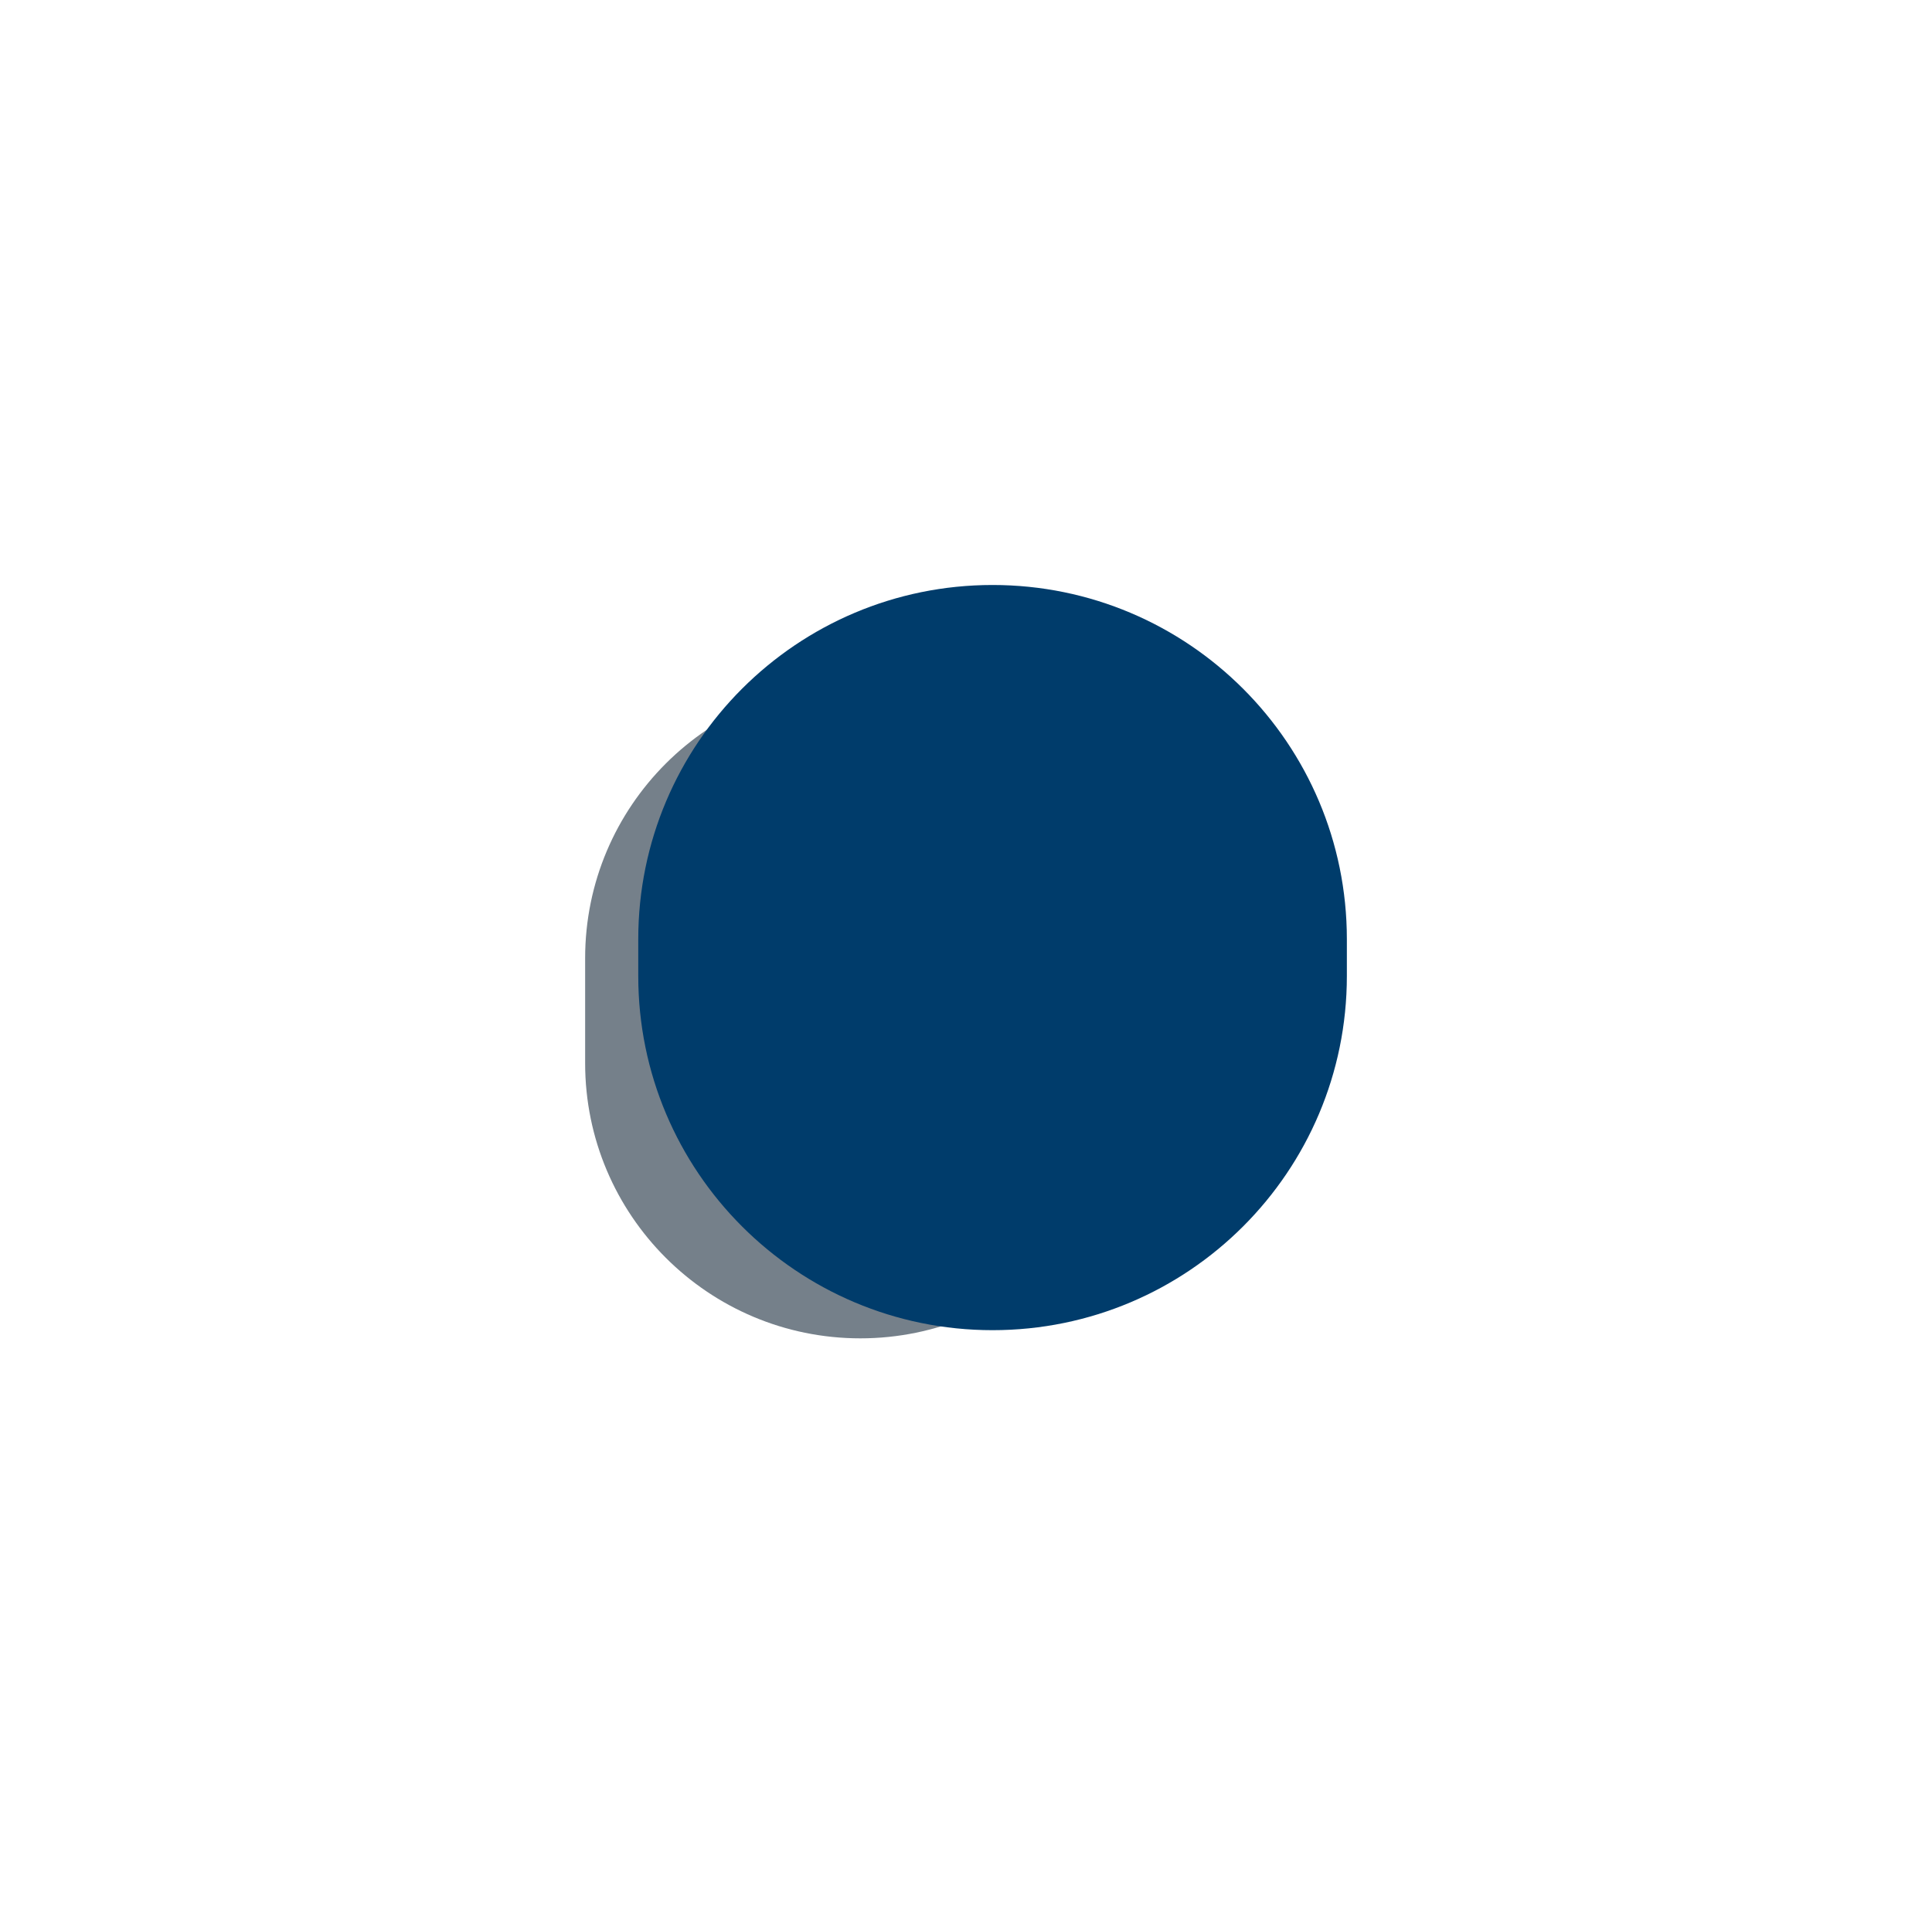 <?xml version="1.0" encoding="UTF-8" standalone="no"?><svg xmlns="http://www.w3.org/2000/svg" xmlns:xlink="http://www.w3.org/1999/xlink" fill="none" height="4274.1" preserveAspectRatio="xMidYMid meet" style="fill: none" version="1" viewBox="0.0 0.0 4292.3 4274.1" width="4292.3" zoomAndPan="magnify"><g filter="url(#a)"><g id="change1_1"><path d="M2522.87 2362.72V2129.3C2522.87 1791.61 2249.12 1517.86 1911.43 1517.86C1573.75 1517.86 1300 1791.61 1300 2129.3V2362.72C1300 2700.4 1573.75 2974.15 1911.43 2974.15C2249.12 2974.15 2522.87 2700.4 2522.87 2362.72Z" fill="#75808a"/></g><g id="change2_1"><path d="M2992.31 2168.85V2087.15C2992.31 1652.42 2639.89 1300 2205.16 1300C1770.43 1300 1418.01 1652.42 1418.01 2087.15V2168.85C1418.01 2603.58 1770.43 2956 2205.16 2956C2639.89 2956 2992.31 2603.58 2992.31 2168.85Z" fill="#003c6b"/></g></g><defs><filter color-interpolation-filters="sRGB" filterUnits="userSpaceOnUse" height="4274.15" id="a" width="4292.3" x="0" xlink:actuate="onLoad" xlink:show="other" xlink:type="simple" y="0"><feFlood flood-opacity="0" result="BackgroundImageFix"/><feBlend in="SourceGraphic" in2="BackgroundImageFix" result="shape"/><feGaussianBlur result="effect1_foregroundBlur_2340_6" stdDeviation="650"/></filter></defs></svg>